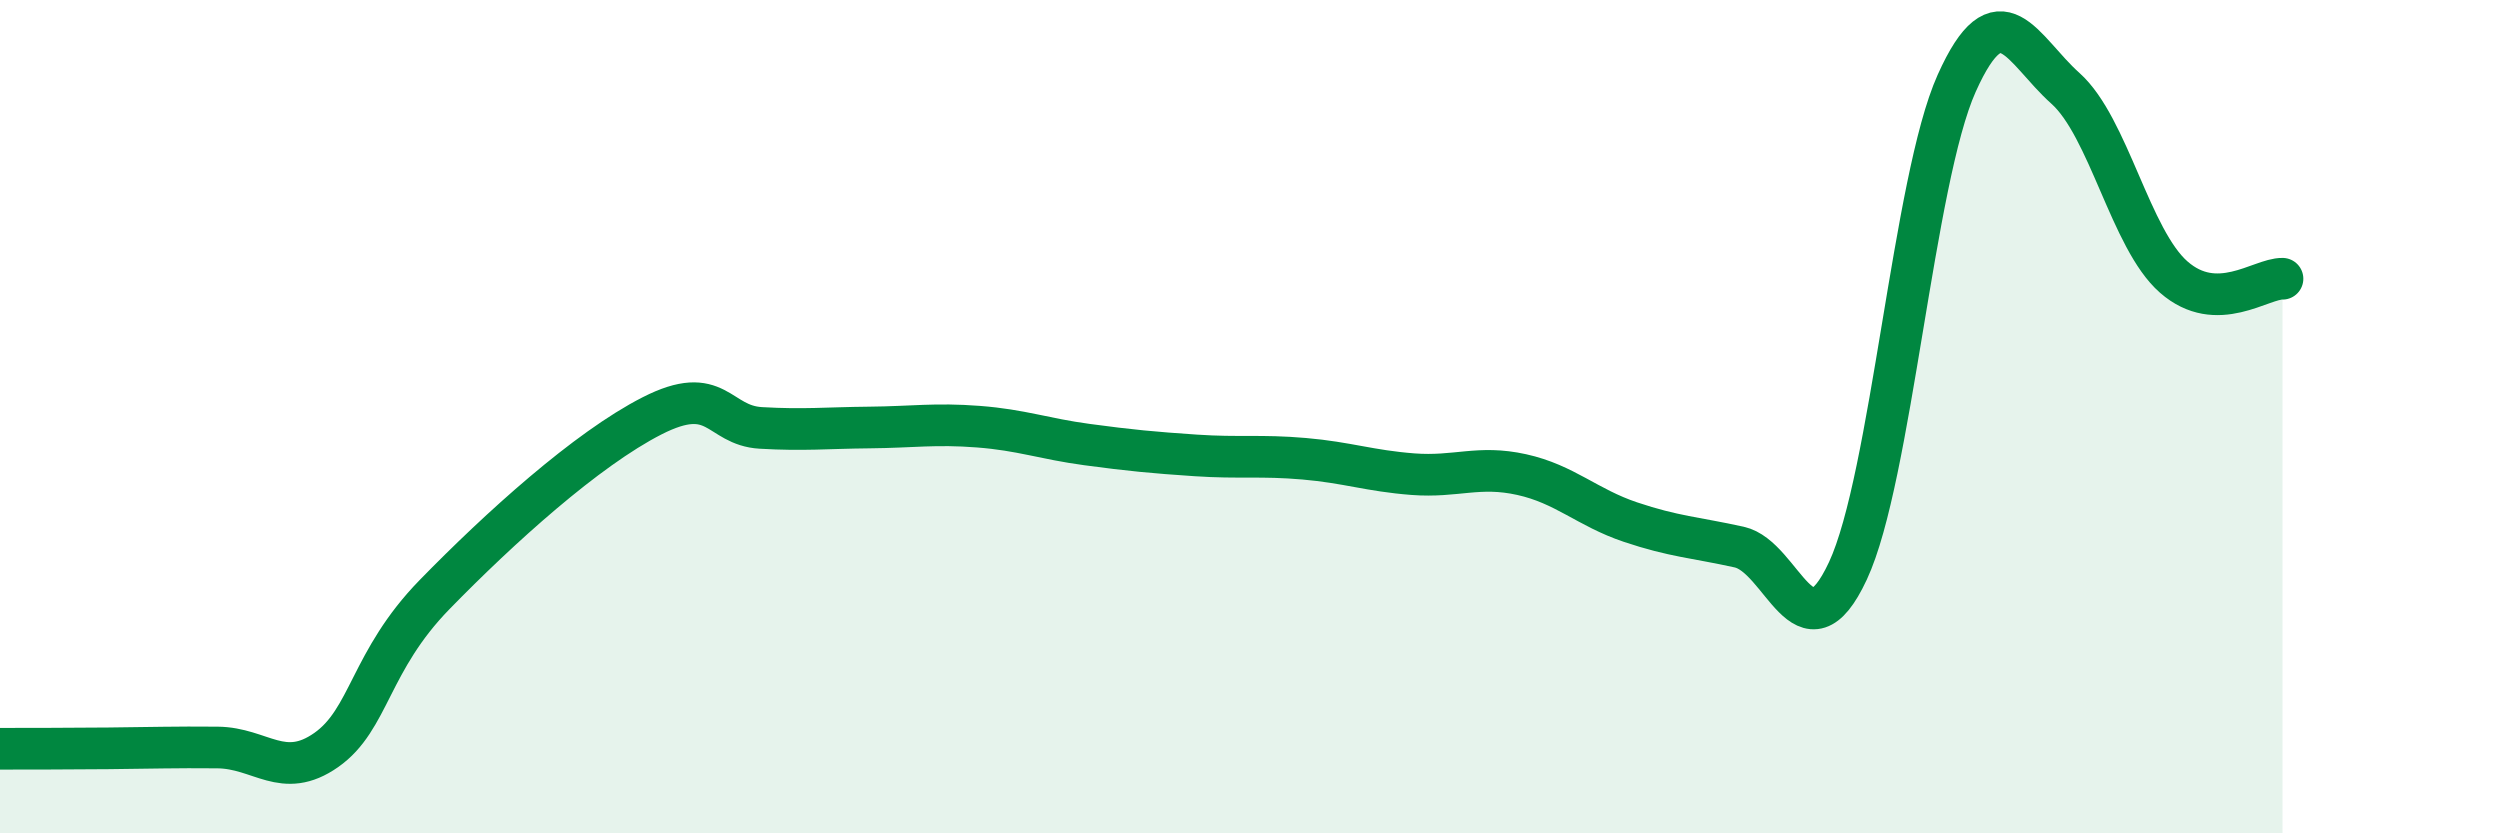 
    <svg width="60" height="20" viewBox="0 0 60 20" xmlns="http://www.w3.org/2000/svg">
      <path
        d="M 0,17.97 C 0.52,17.97 1.57,17.97 2.61,17.96 C 3.65,17.95 4.18,17.93 5.22,17.94 C 6.26,17.95 6.79,18.73 7.83,18 C 8.87,17.27 8.87,15.87 10.43,14.27 C 11.99,12.67 14.08,10.78 15.65,9.98 C 17.22,9.18 17.22,10.21 18.26,10.27 C 19.3,10.33 19.83,10.27 20.87,10.26 C 21.91,10.25 22.44,10.16 23.48,10.24 C 24.52,10.32 25.05,10.53 26.09,10.67 C 27.13,10.81 27.66,10.86 28.7,10.93 C 29.74,11 30.26,10.92 31.3,11.01 C 32.34,11.1 32.87,11.3 33.91,11.38 C 34.95,11.46 35.48,11.16 36.52,11.39 C 37.56,11.62 38.09,12.18 39.13,12.53 C 40.17,12.88 40.7,12.9 41.74,13.13 C 42.78,13.36 43.31,15.93 44.35,13.7 C 45.39,11.47 45.92,4.32 46.96,2 C 48,-0.32 48.53,1.19 49.57,2.12 C 50.61,3.05 51.13,5.74 52.17,6.65 C 53.21,7.56 54.26,6.68 54.78,6.69L54.78 20L0 20Z"
        fill="#008740"
        opacity="0.1"
        stroke-linecap="round"
        stroke-linejoin="round"
      />
      <path
        d="M 0,17.97 C 0.52,17.97 1.57,17.97 2.61,17.96 C 3.65,17.95 4.18,17.93 5.22,17.94 C 6.26,17.95 6.79,18.73 7.83,18 C 8.87,17.27 8.87,15.87 10.43,14.27 C 11.99,12.67 14.08,10.78 15.65,9.98 C 17.22,9.18 17.22,10.21 18.26,10.27 C 19.3,10.33 19.83,10.27 20.87,10.26 C 21.91,10.25 22.44,10.16 23.48,10.24 C 24.52,10.32 25.05,10.53 26.09,10.67 C 27.13,10.81 27.66,10.86 28.7,10.93 C 29.74,11 30.26,10.92 31.3,11.01 C 32.34,11.1 32.87,11.3 33.91,11.38 C 34.95,11.46 35.48,11.16 36.52,11.39 C 37.56,11.62 38.09,12.18 39.13,12.53 C 40.17,12.88 40.7,12.9 41.74,13.13 C 42.78,13.36 43.31,15.93 44.35,13.7 C 45.39,11.47 45.92,4.32 46.96,2 C 48,-0.32 48.53,1.19 49.57,2.12 C 50.61,3.05 51.13,5.74 52.17,6.65 C 53.21,7.56 54.26,6.68 54.78,6.69"
        stroke="#008740"
        stroke-width="1"
        fill="none"
        stroke-linecap="round"
        stroke-linejoin="round"
      />
    </svg>
  